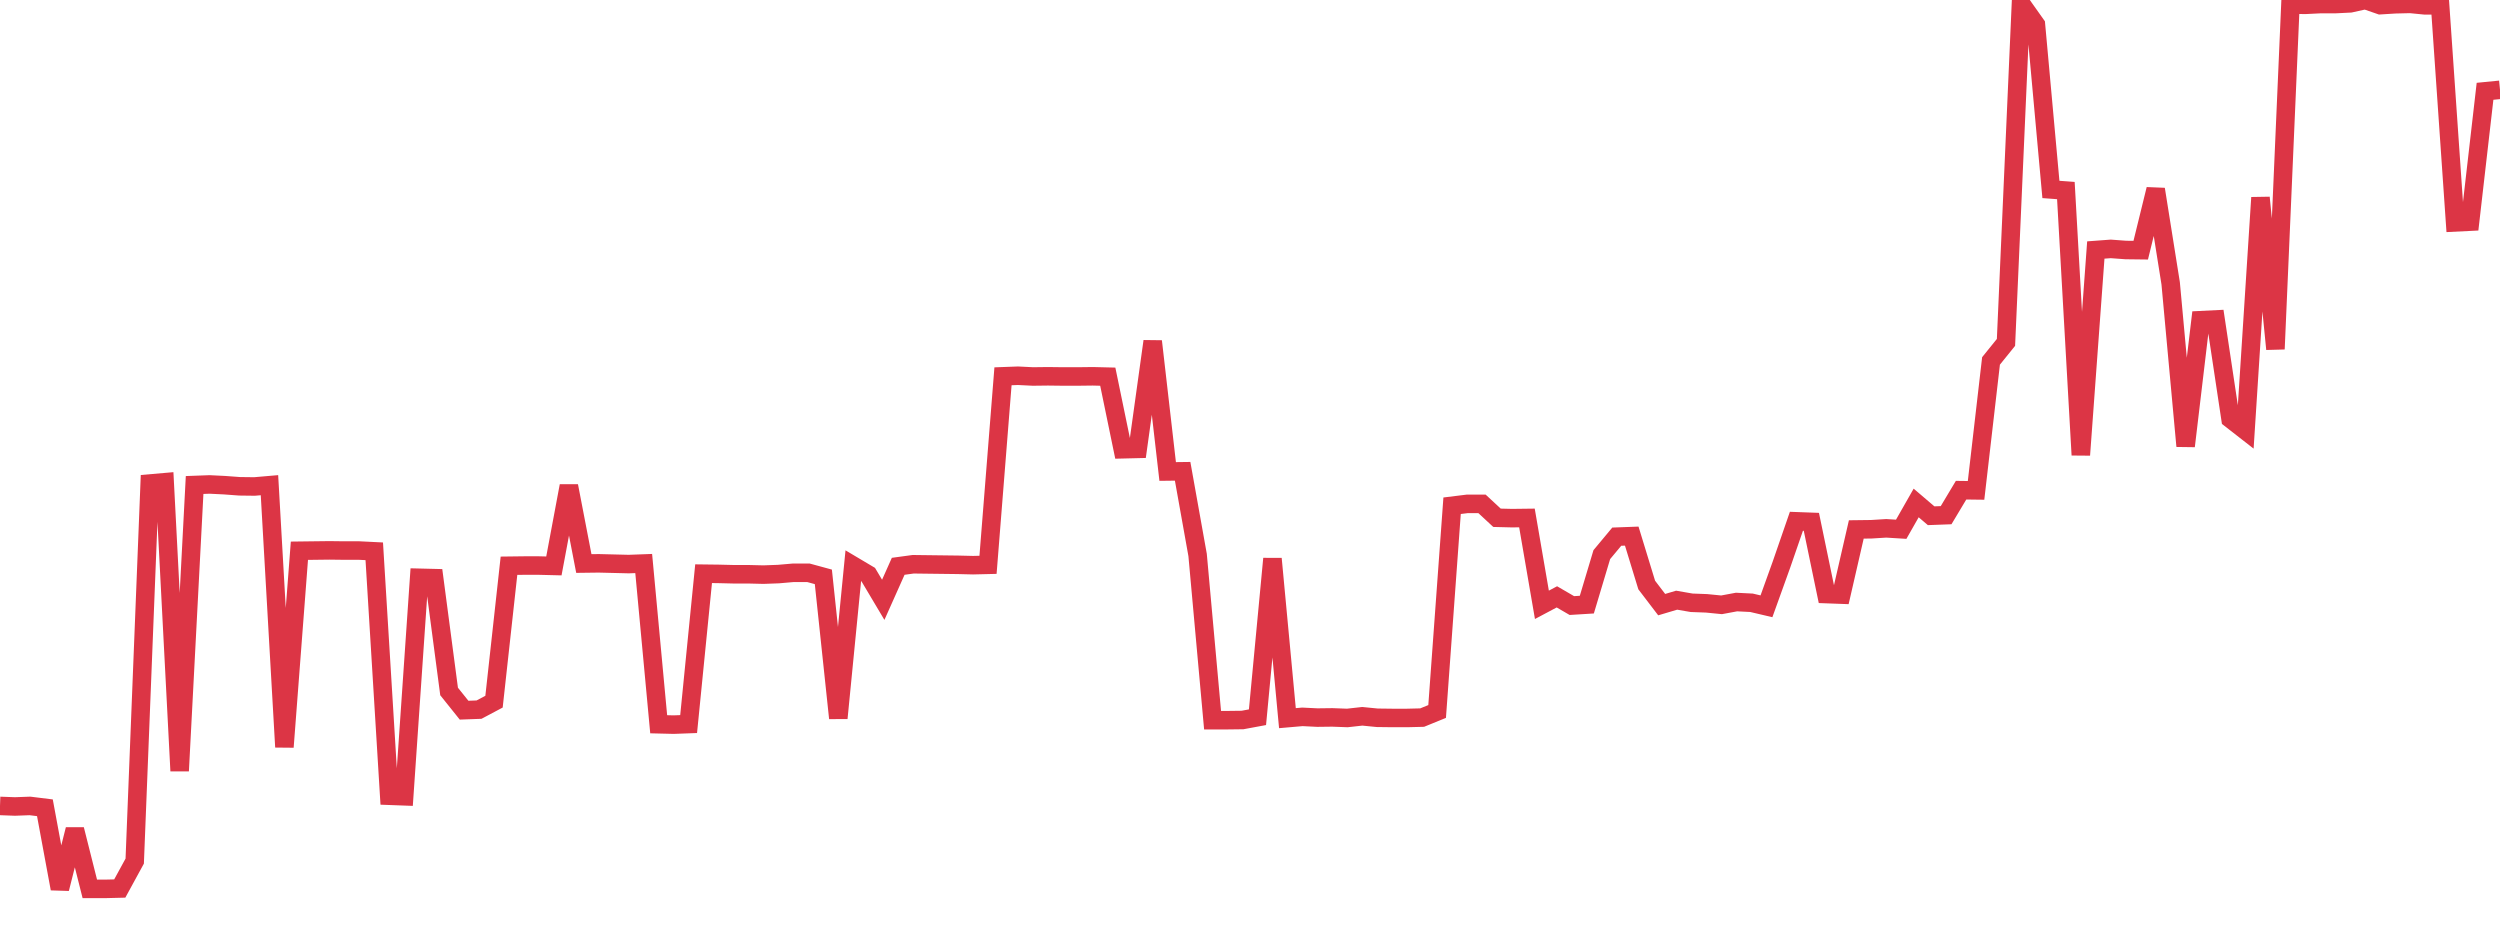 <?xml version="1.0" standalone="no"?>
<!DOCTYPE svg PUBLIC "-//W3C//DTD SVG 1.1//EN" "http://www.w3.org/Graphics/SVG/1.1/DTD/svg11.dtd">
<svg width="135" height="50" viewBox="0 0 135 50" preserveAspectRatio="none" class="sparkline" xmlns="http://www.w3.org/2000/svg"
xmlns:xlink="http://www.w3.org/1999/xlink"><path  class="sparkline--line" d="M 0 43.52 L 0 43.52 L 0.808 43.55 L 1.617 43.52 L 2.425 43.62 L 3.234 47.99 L 4.042 44.79 L 4.85 48 L 5.659 48 L 6.467 47.98 L 7.275 46.5 L 8.084 26.11 L 8.892 26.04 L 9.701 41.63 L 10.509 26.19 L 11.317 26.16 L 12.126 26.2 L 12.934 26.26 L 13.743 26.27 L 14.551 26.2 L 15.359 40.34 L 16.168 29.74 L 16.976 29.73 L 17.784 29.72 L 18.593 29.73 L 19.401 29.73 L 20.21 29.77 L 21.018 42.97 L 21.826 43 L 22.635 31.2 L 23.443 31.22 L 24.251 37.34 L 25.06 38.35 L 25.868 38.32 L 26.677 37.89 L 27.485 30.55 L 28.293 30.54 L 29.102 30.54 L 29.91 30.56 L 30.719 26.24 L 31.527 30.43 L 32.335 30.42 L 33.144 30.44 L 33.952 30.46 L 34.76 30.43 L 35.569 39.11 L 36.377 39.13 L 37.186 39.1 L 37.994 30.98 L 38.802 30.99 L 39.611 31.01 L 40.419 31.01 L 41.228 31.03 L 42.036 31 L 42.844 30.93 L 43.653 30.93 L 44.461 31.15 L 45.269 38.78 L 46.078 30.55 L 46.886 31.03 L 47.695 32.39 L 48.503 30.58 L 49.311 30.47 L 50.12 30.48 L 50.928 30.49 L 51.737 30.5 L 52.545 30.52 L 53.353 30.5 L 54.162 20.32 L 54.97 20.29 L 55.778 20.33 L 56.587 20.32 L 57.395 20.33 L 58.204 20.33 L 59.012 20.32 L 59.82 20.34 L 60.629 24.26 L 61.437 24.24 L 62.246 18.43 L 63.054 25.46 L 63.862 25.45 L 64.671 29.97 L 65.479 38.89 L 66.287 38.89 L 67.096 38.88 L 67.904 38.73 L 68.713 30.17 L 69.521 38.78 L 70.329 38.71 L 71.138 38.75 L 71.946 38.74 L 72.754 38.77 L 73.563 38.68 L 74.371 38.76 L 75.18 38.77 L 75.988 38.77 L 76.796 38.75 L 77.605 38.42 L 78.413 27.31 L 79.222 27.21 L 80.03 27.21 L 80.838 27.96 L 81.647 27.98 L 82.455 27.97 L 83.263 32.66 L 84.072 32.23 L 84.88 32.7 L 85.689 32.65 L 86.497 29.95 L 87.305 28.98 L 88.114 28.95 L 88.922 31.59 L 89.731 32.65 L 90.539 32.41 L 91.347 32.55 L 92.156 32.58 L 92.964 32.66 L 93.772 32.51 L 94.581 32.55 L 95.389 32.74 L 96.198 30.49 L 97.006 28.15 L 97.814 28.18 L 98.623 32.08 L 99.431 32.11 L 100.24 28.59 L 101.048 28.58 L 101.856 28.53 L 102.665 28.58 L 103.473 27.16 L 104.281 27.85 L 105.09 27.82 L 105.898 26.47 L 106.707 26.48 L 107.515 19.49 L 108.323 18.49 L 109.132 0.19 L 109.94 1.33 L 110.749 10.23 L 111.557 10.29 L 112.365 24.57 L 113.174 13.5 L 113.982 13.44 L 114.79 13.5 L 115.599 13.51 L 116.407 10.22 L 117.216 15.3 L 118.024 24.09 L 118.832 17.29 L 119.641 17.25 L 120.449 22.62 L 121.257 23.25 L 122.066 10.67 L 122.874 18.85 L 123.683 0.25 L 124.491 0.26 L 125.299 0.22 L 126.108 0.22 L 126.916 0.18 L 127.725 0 L 128.533 0.28 L 129.341 0.23 L 130.15 0.21 L 130.958 0.29 L 131.766 0.29 L 132.575 12.01 L 133.383 11.97 L 134.192 4.93 L 135 4.85" fill="none" stroke-width="1" stroke="#dc3545"></path></svg>